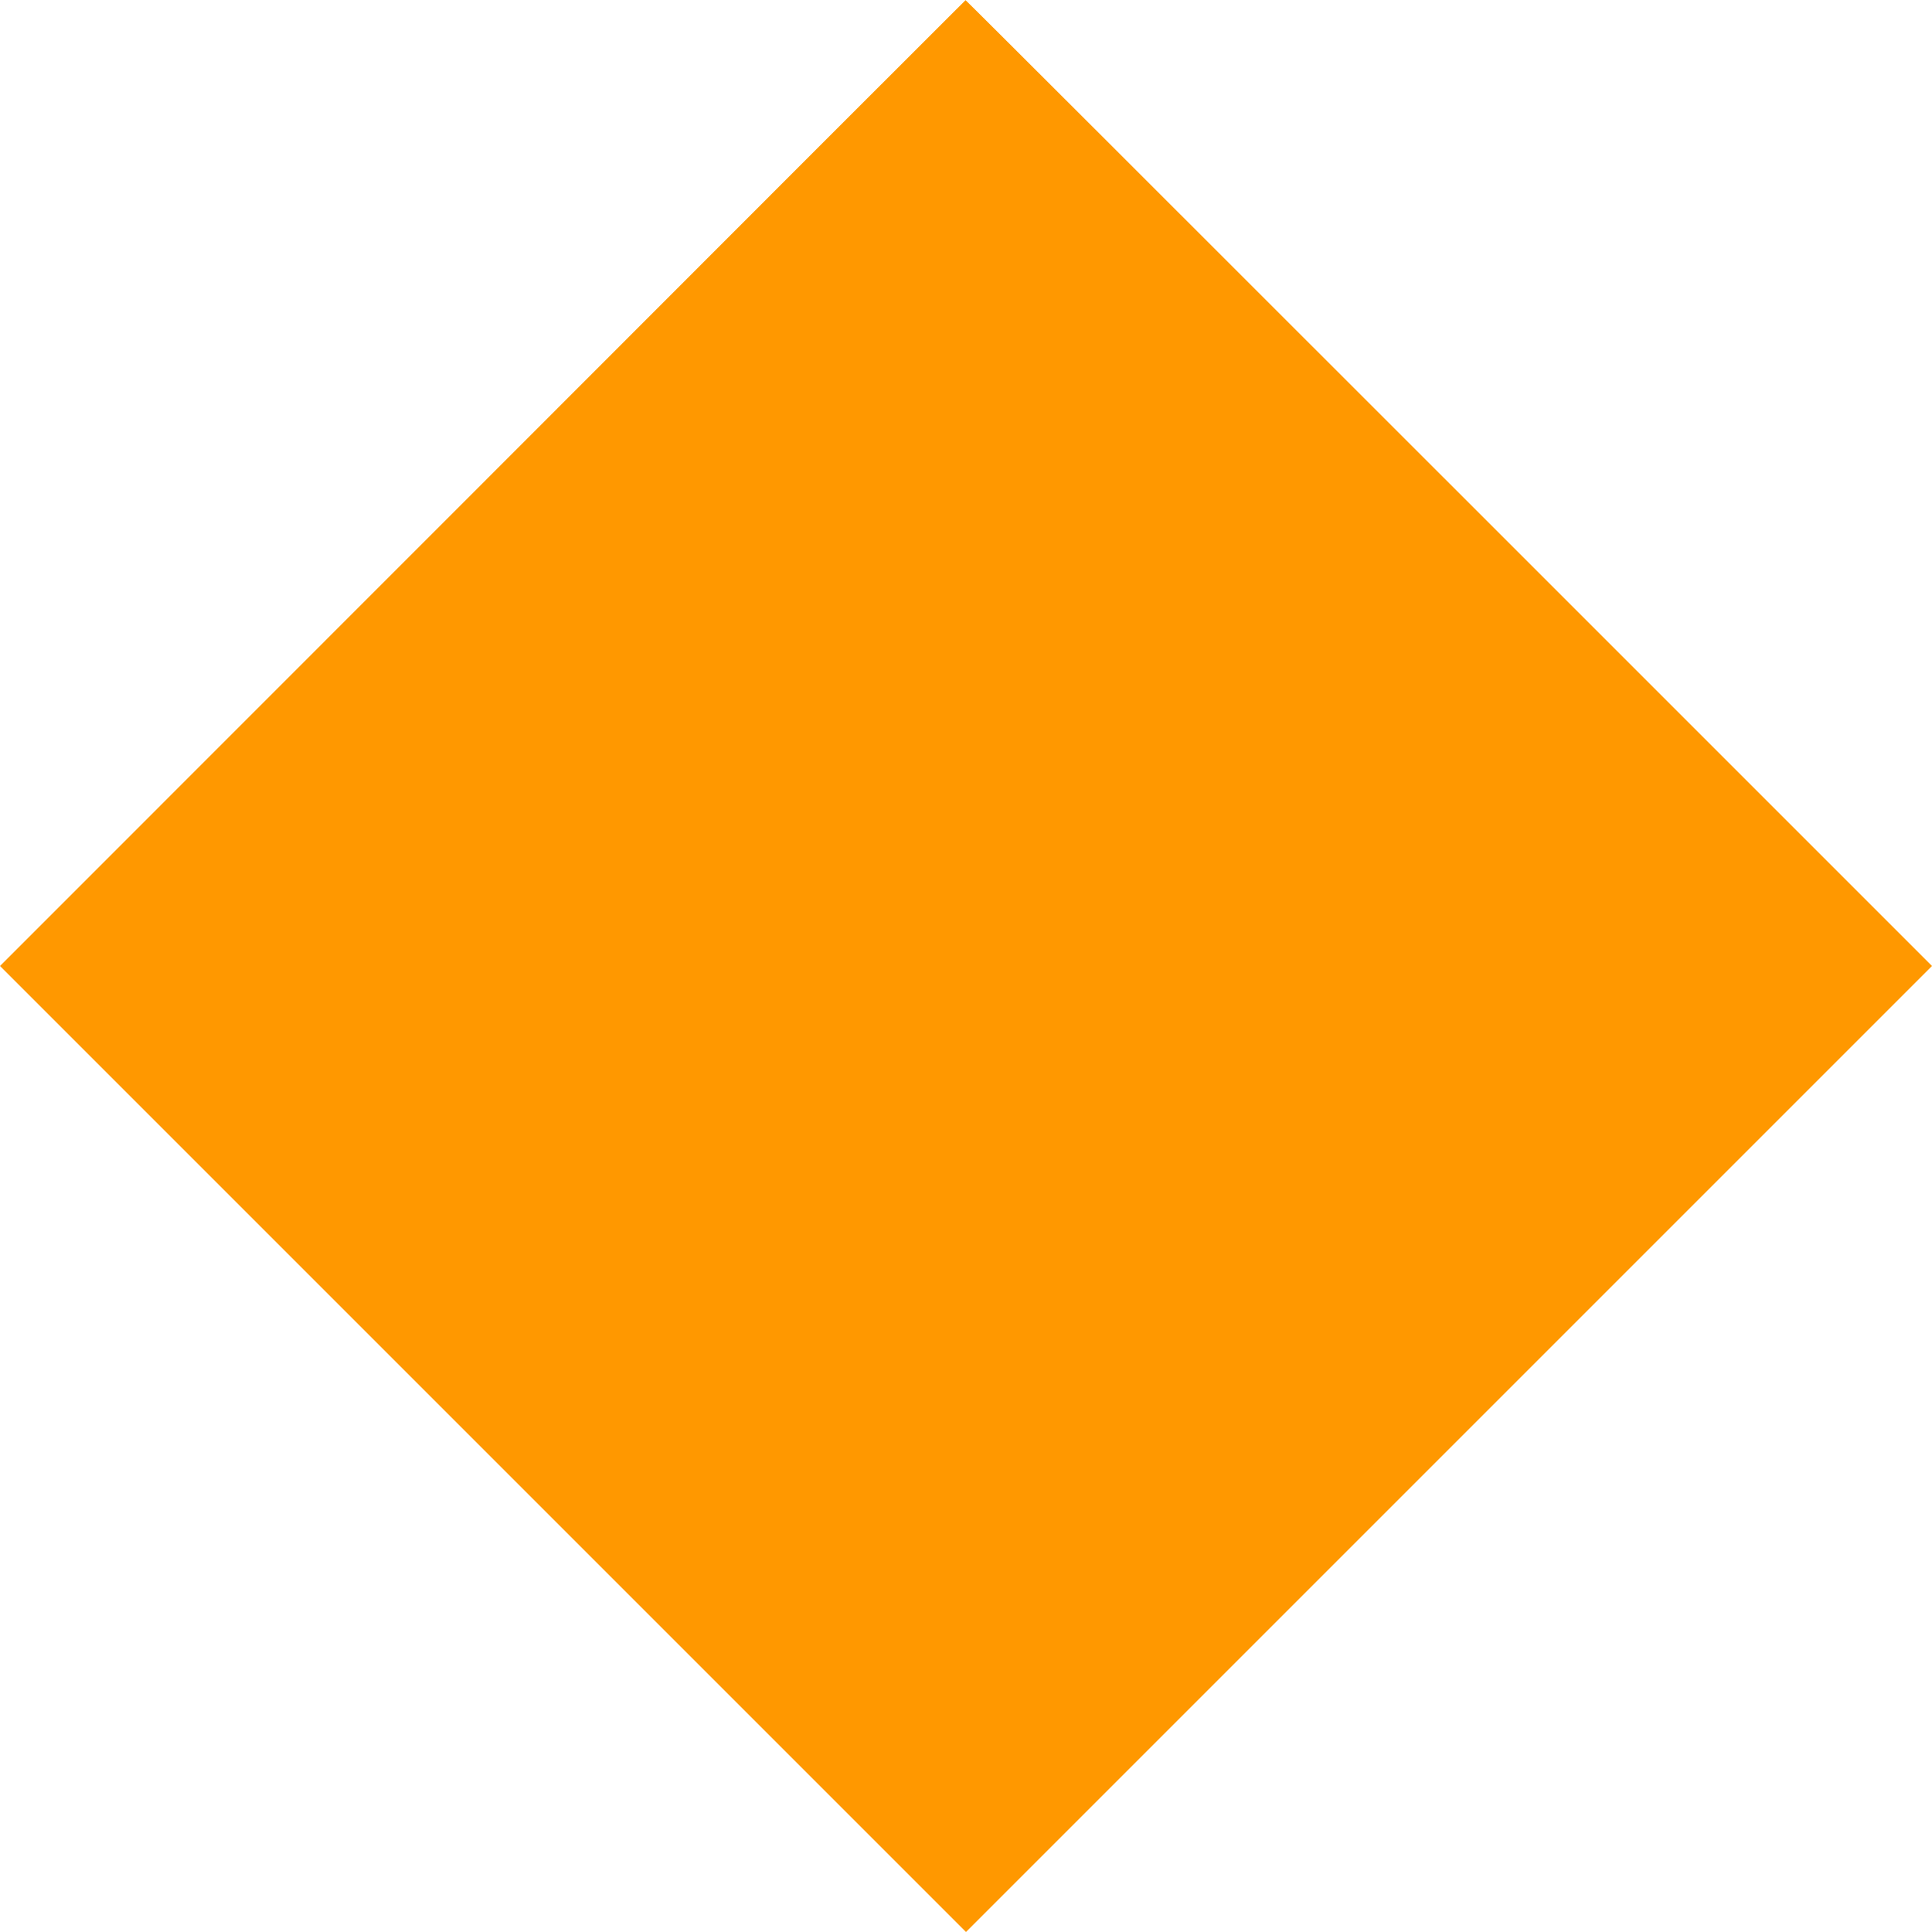 <?xml version="1.0" standalone="no"?>
<!DOCTYPE svg PUBLIC "-//W3C//DTD SVG 20010904//EN"
 "http://www.w3.org/TR/2001/REC-SVG-20010904/DTD/svg10.dtd">
<svg version="1.0" xmlns="http://www.w3.org/2000/svg"
 width="1280pt" height="1280pt" viewBox="0 0 1280 1280"
 preserveAspectRatio="xMidYMid meet">
<g transform="translate(0,1280) scale(0.1,-0.1)"
fill="#ff9800" stroke="none">
<path d="M3198 9599 l-3198 -3199 3200 -3200 3200 -3200 3200 3200 3200 3200
-3200 3200 c-1760 1760 -3201 3200 -3203 3199 -1 0 -1441 -1440 -3199 -3200z"/>
</g>
</svg>

